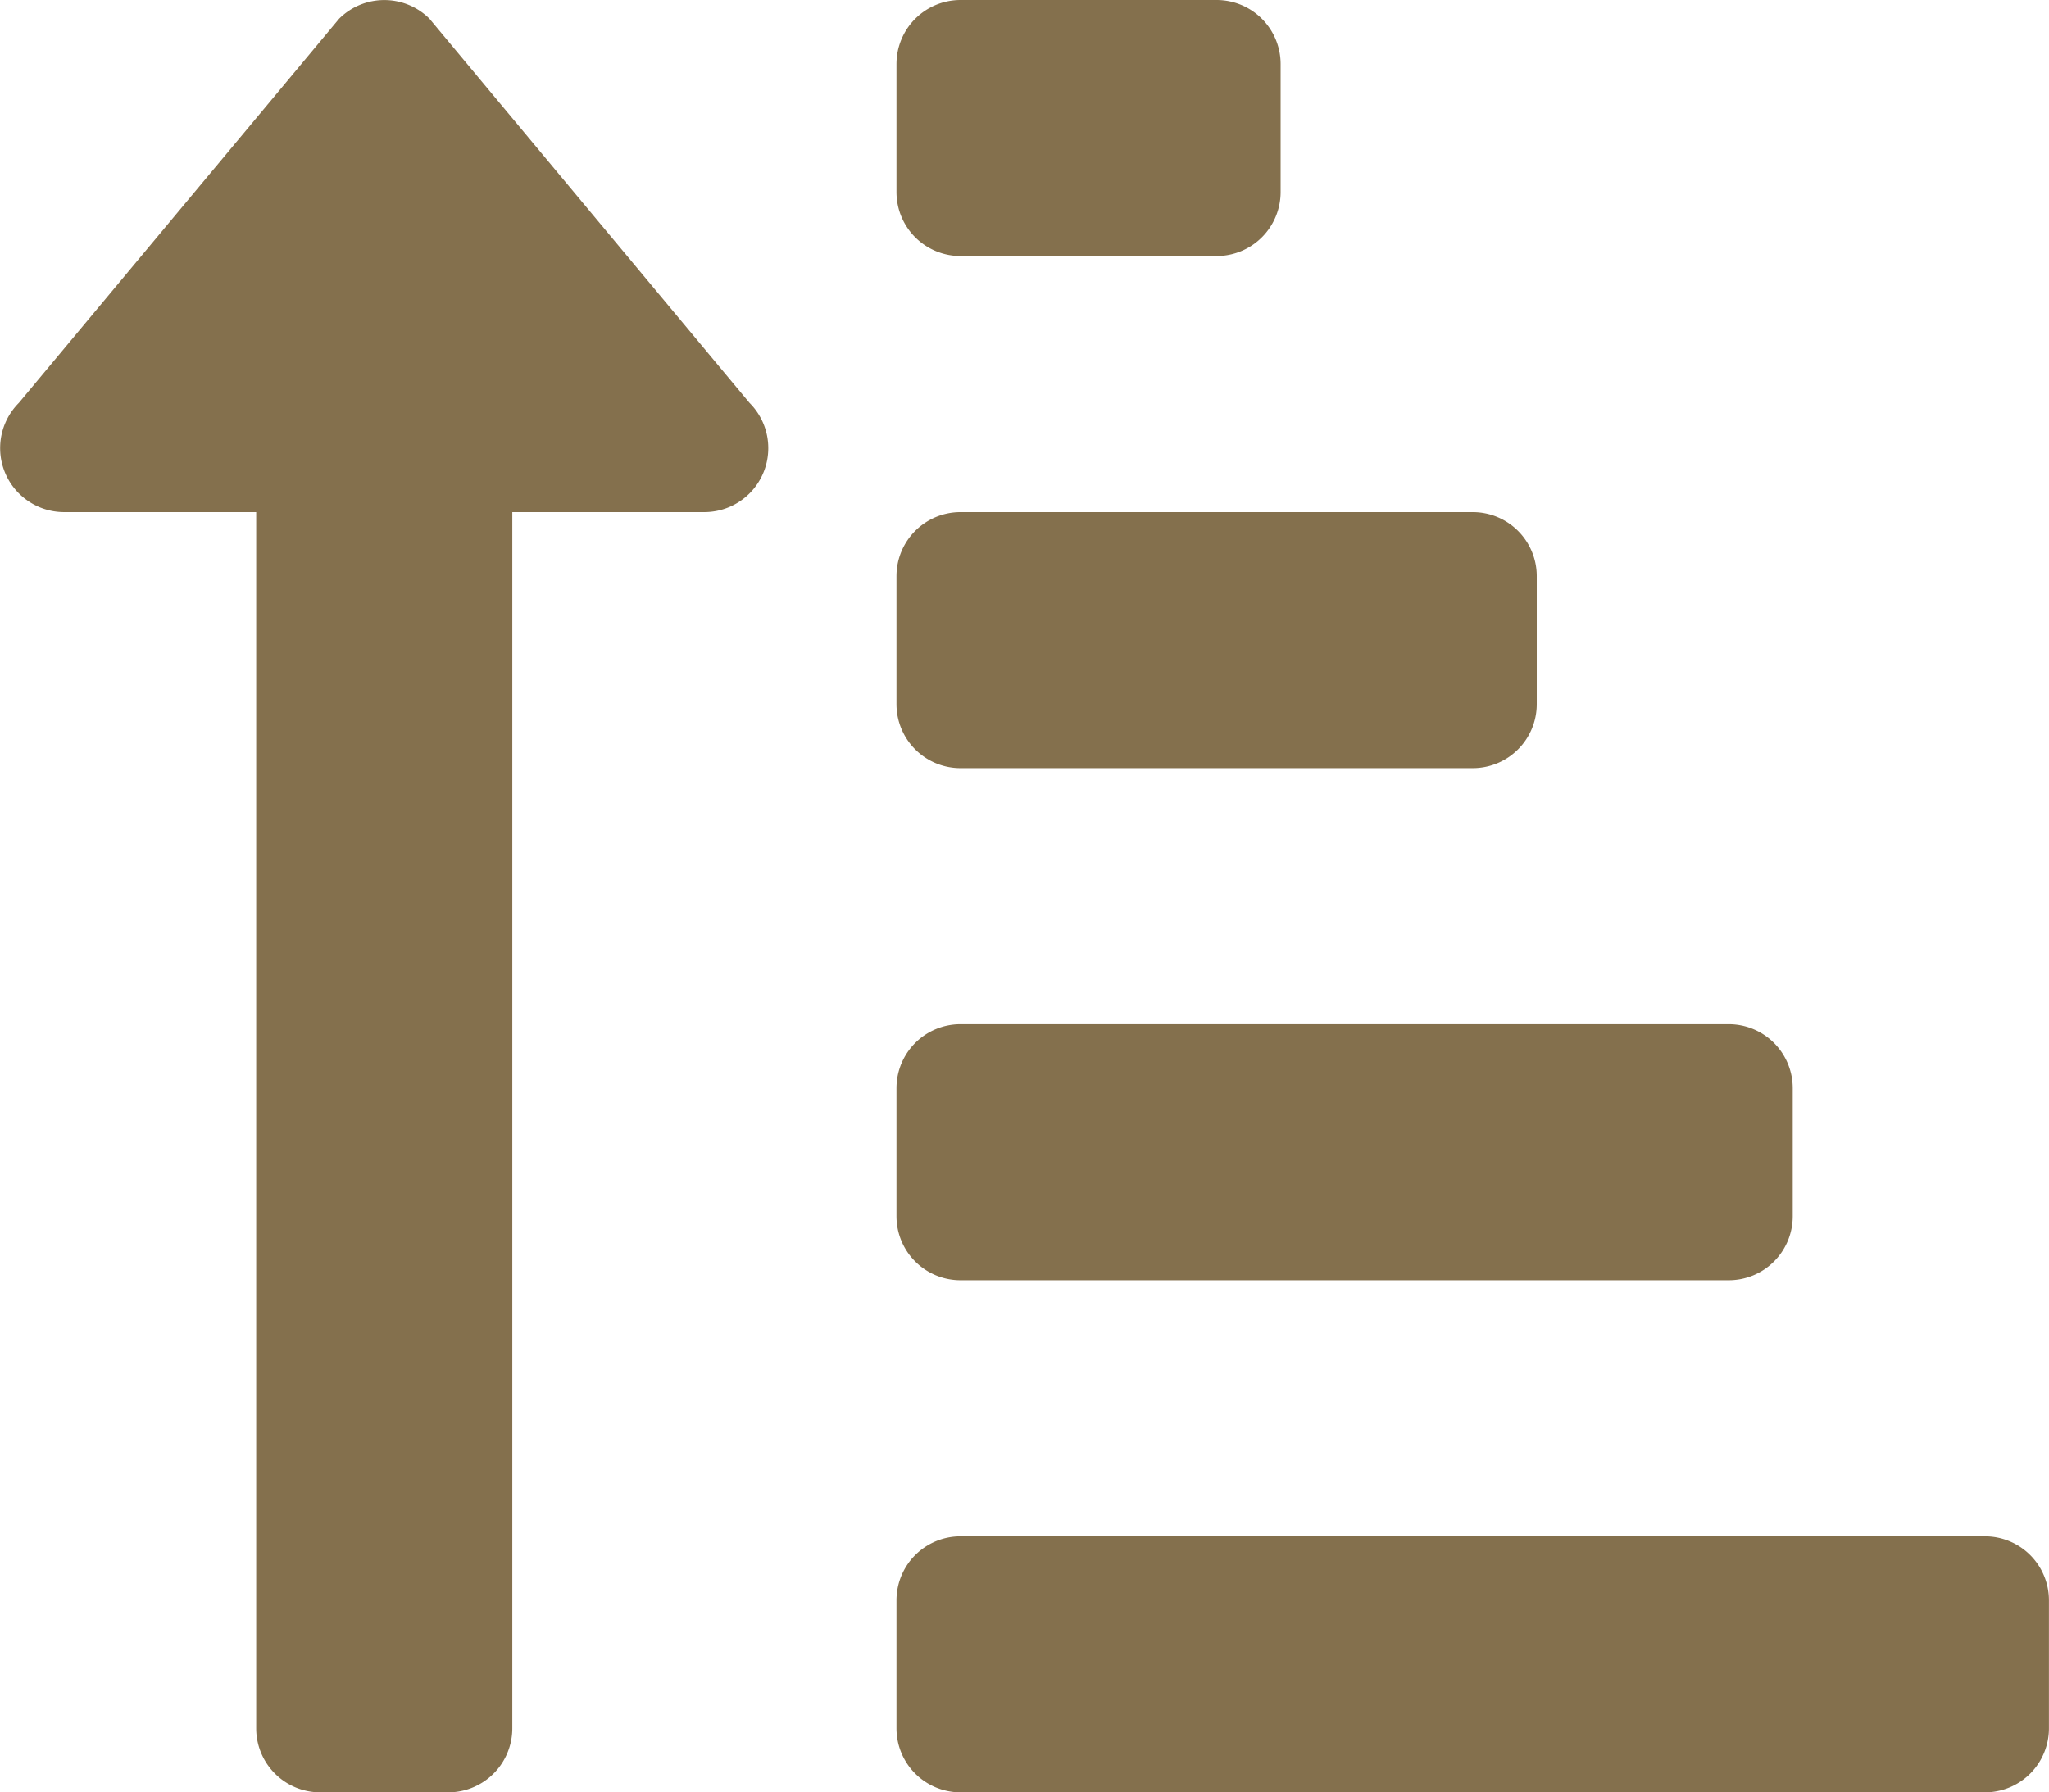 <svg xmlns="http://www.w3.org/2000/svg" width="65.805" height="57.577" viewBox="0 0 65.805 57.577">
  <path id="sort-amount-up-alt-solid" d="M30.828,40.225h8.225a2.056,2.056,0,0,0,2.056-2.056V34.056A2.056,2.056,0,0,0,39.054,32H30.828a2.056,2.056,0,0,0-2.056,2.056v4.113A2.056,2.056,0,0,0,30.828,40.225Zm0,16.451H47.279a2.056,2.056,0,0,0,2.056-2.056V50.507a2.056,2.056,0,0,0-2.056-2.056H30.828a2.056,2.056,0,0,0-2.056,2.056V54.62A2.056,2.056,0,0,0,30.828,56.676Zm32.9,24.676h-32.9a2.056,2.056,0,0,0-2.056,2.056v4.113a2.056,2.056,0,0,0,2.056,2.056h32.9a2.056,2.056,0,0,0,2.056-2.056V83.408A2.056,2.056,0,0,0,63.73,81.352Zm-32.9-8.225H55.5a2.056,2.056,0,0,0,2.056-2.056V66.958A2.056,2.056,0,0,0,55.5,64.9H30.828a2.056,2.056,0,0,0-2.056,2.056V71.07A2.056,2.056,0,0,0,30.828,73.127ZM2.04,48.451H8.209v39.07a2.056,2.056,0,0,0,2.056,2.056h4.113a2.056,2.056,0,0,0,2.056-2.056V48.451H22.6a2.055,2.055,0,0,0,1.452-3.509L13.773,32.6a2.056,2.056,0,0,0-2.9,0L.587,44.942A2.056,2.056,0,0,0,2.04,48.451Z" transform="translate(0.019 -32)" fill="#84704d"/>
</svg>
